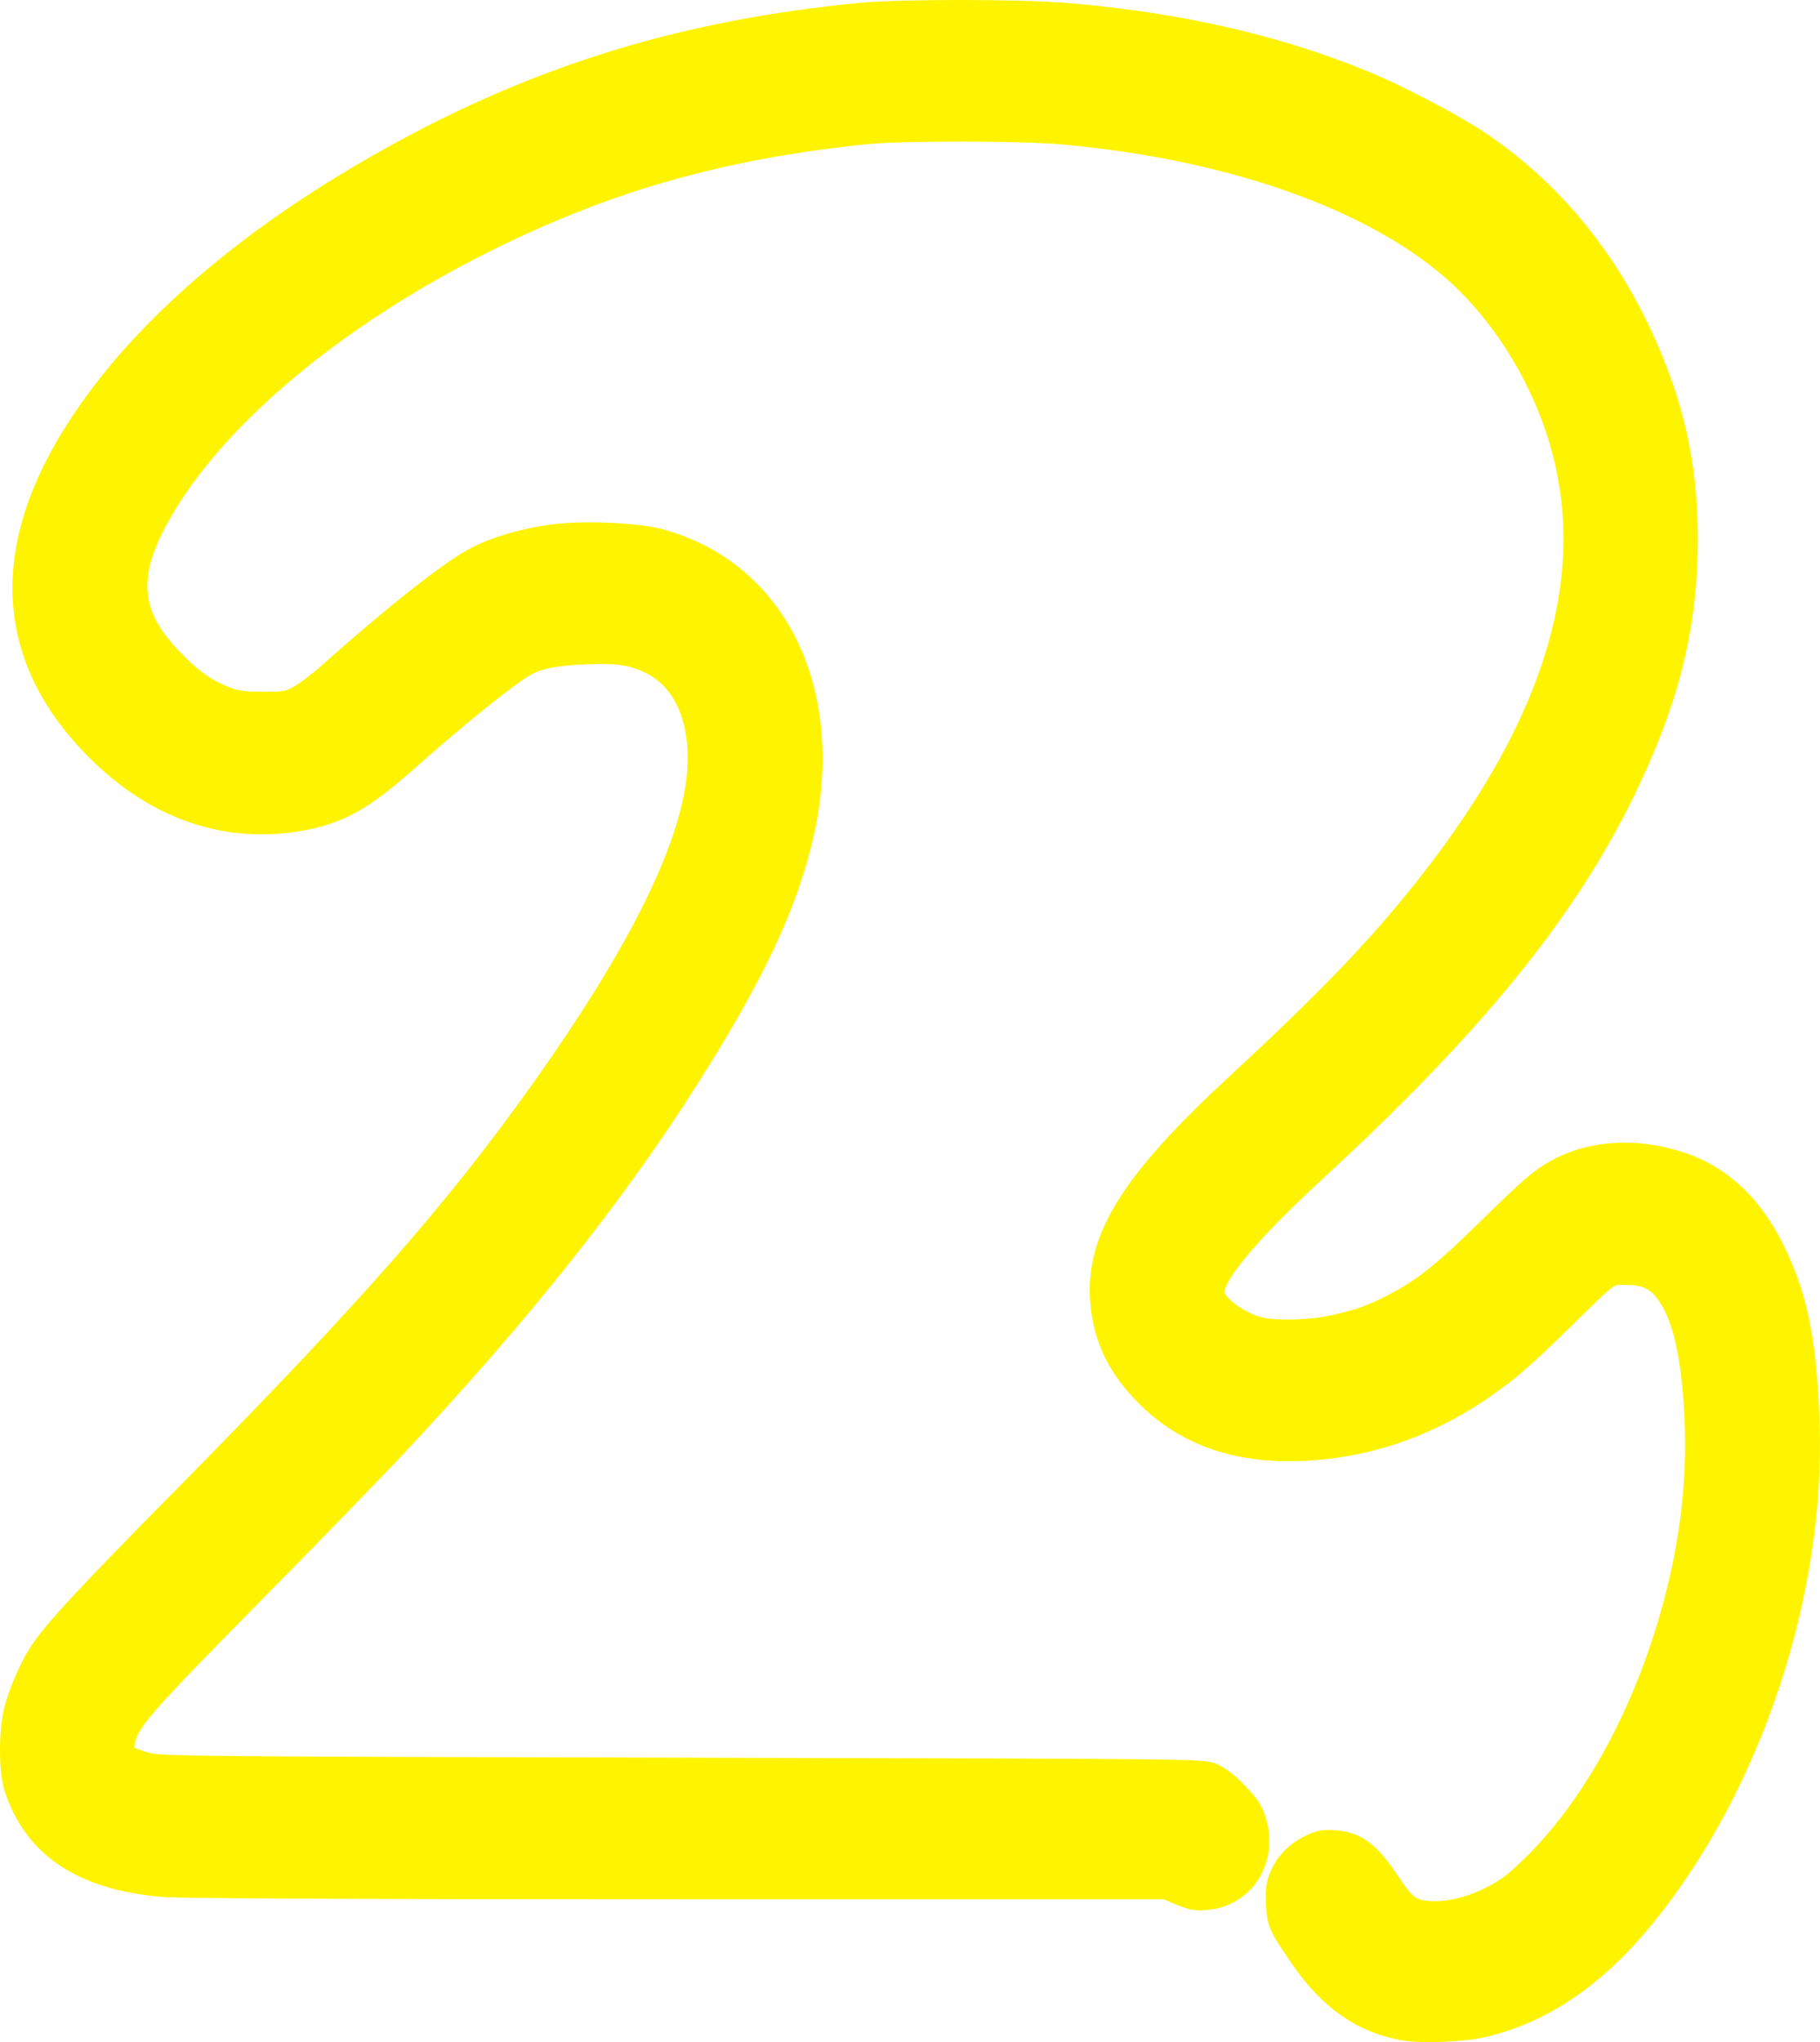 <?xml version="1.0" encoding="UTF-8" standalone="no"?>
<!-- Created with Inkscape (http://www.inkscape.org/) -->
<svg
   xmlns:dc="http://purl.org/dc/elements/1.1/"
   xmlns:cc="http://creativecommons.org/ns#"
   xmlns:rdf="http://www.w3.org/1999/02/22-rdf-syntax-ns#"
   xmlns:svg="http://www.w3.org/2000/svg"
   xmlns="http://www.w3.org/2000/svg"
   xmlns:sodipodi="http://sodipodi.sourceforge.net/DTD/sodipodi-0.dtd"
   xmlns:inkscape="http://www.inkscape.org/namespaces/inkscape"
   width="160.578"
   height="180.18"
   id="svg2"
   sodipodi:version="0.32"
   inkscape:version="0.46dev+devel"
   sodipodi:docbase="C:\DOCUME~1\RANDAL~1.WIL\Desktop\ACTIVE~1\neon\final"
   sodipodi:docname="rwwgub_Neon_Numerals-2_tubes_only.svg"
   version="1.0"
   inkscape:output_extension="org.inkscape.output.svg.inkscape">
  <defs
     id="defs4">
    <filter
       inkscape:collect="always"
       x="-0.136"
       width="1.273"
       y="-0.124"
       height="1.248"
       id="filter4801">
      <feGaussianBlur
         inkscape:collect="always"
         stdDeviation="10.943"
         id="feGaussianBlur4803" />
    </filter>
    <filter
       inkscape:collect="always"
       x="-0.104"
       width="1.208"
       y="-0.093"
       height="1.185"
       id="filter6271">
      <feGaussianBlur
         inkscape:collect="always"
         stdDeviation="6.954"
         id="feGaussianBlur6273" />
    </filter>
  </defs>
  <sodipodi:namedview
     id="base"
     pagecolor="#ffffff"
     bordercolor="#666666"
     borderopacity="1.0"
     gridtolerance="10000"
     guidetolerance="10"
     objecttolerance="10"
     inkscape:pageopacity="0.0"
     inkscape:pageshadow="2"
     inkscape:zoom="0.63096148"
     inkscape:cx="526.18109"
     inkscape:cy="270"
     inkscape:document-units="in"
     inkscape:current-layer="layer1"
     width="11.693in"
     height="6in"
     units="in"
     showguides="true"
     inkscape:guide-bbox="true"
     showgrid="false"
     inkscape:window-width="1280"
     inkscape:window-height="744"
     inkscape:window-x="-4"
     inkscape:window-y="-4" />
  <g
     inkscape:label="Layer 1"
     inkscape:groupmode="layer"
     id="layer1"
     transform="translate(-66.327,-52.639)">
    <g
       id="g2360">
      <path
         sodipodi:nodetypes="csssssssssssssssssssssssssssssssssssssssssssssscccssssssssssssssssssssssssssssssssssc"
         id="path2701"
         d="M 190.301,231.706 C 186.605,231.09 183.699,229.087 181.168,225.412 C 179.216,222.578 179.101,222.322 179.013,220.634 C 178.95,219.439 179.01,218.941 179.304,218.225 C 179.788,217.042 180.696,216.104 181.939,215.501 C 182.78,215.093 183.139,215.03 184.132,215.114 C 186.046,215.277 187.15,216.135 188.946,218.857 C 190.164,220.701 190.724,221.151 192.02,221.322 C 194.22,221.613 197.099,220.765 199.48,219.125 C 200.091,218.705 201.436,217.463 202.47,216.366 C 207.359,211.175 211.372,203.665 213.793,195.173 C 215.621,188.763 216.294,182.702 215.869,176.487 C 215.546,171.758 214.803,168.733 213.502,166.851 C 212.587,165.527 211.61,165.039 209.852,165.024 C 208.174,165.01 208.509,164.776 204.311,168.892 C 200.685,172.447 199.465,173.504 197.121,175.127 C 191.934,178.716 186.091,180.573 179.983,180.573 C 174.633,180.573 170.344,178.833 167.082,175.339 C 164.822,172.918 163.687,170.37 163.49,167.275 C 163.14,161.789 166.289,156.816 175.506,148.297 C 183.559,140.854 188.049,136.168 192.315,130.754 C 204.581,115.183 208.098,101.312 202.996,88.626 C 201.346,84.524 198.892,80.744 195.94,77.755 C 188.978,70.708 175.673,65.763 159.97,64.388 C 156.287,64.065 145.868,64.057 142.748,64.374 C 132.366,65.429 123.634,67.573 115.137,71.153 C 99.51,77.737 86.376,87.797 80.654,97.566 C 77.346,103.214 77.554,106.753 81.431,110.798 C 83.151,112.593 84.437,113.508 86.229,114.212 C 87.129,114.566 87.748,114.65 89.492,114.656 C 91.473,114.663 91.727,114.62 92.675,114.119 C 93.241,113.82 94.462,112.898 95.389,112.072 C 101.174,106.912 106.033,103.08 108.305,101.885 C 110.069,100.958 112.638,100.211 115.194,99.882 C 117.798,99.547 122.463,99.745 124.458,100.275 C 134.672,102.987 139.89,113.428 137.226,125.827 C 135.867,132.149 132.939,138.436 126.974,147.835 C 120.48,158.068 112.27,168.4 101.348,180.083 C 99.409,182.157 93.928,187.803 89.167,192.63 C 78.477,203.468 77.503,204.599 77.216,206.5 C 77.11,207.199 77.152,207.334 77.558,207.616 C 77.813,207.793 78.601,208.088 79.311,208.272 C 80.498,208.58 84.316,208.615 127.305,208.713 C 173.456,208.819 172.42,208.825 173.334,209.216 C 173.925,209.47 174.706,210.085 175.499,210.921 C 176.496,211.973 176.806,212.453 177.078,213.37 C 178.066,216.697 176.048,219.891 172.783,220.169 C 171.855,220.248 171.425,220.171 170.423,219.746 L 169.197,219.227 L 126.879,219.227 C 96.674,219.227 82.213,219.159 80.564,219.01 C 73.535,218.374 69.345,215.548 67.661,210.307 C 67.203,208.882 67.202,205.421 67.658,203.567 C 68.033,202.044 69.012,199.783 69.868,198.464 C 71.078,196.599 73.929,193.519 82.25,185.09 C 98.902,168.22 106.588,159.466 114.323,148.56 C 122.419,137.144 126.911,128.269 127.812,121.908 C 128.527,116.858 127.049,112.847 123.865,111.195 C 122.253,110.358 120.89,110.14 118.039,110.262 C 115.361,110.376 113.935,110.643 112.798,111.241 C 111.35,112.002 106.892,115.576 102.221,119.718 C 98.307,123.19 96.252,124.34 92.876,124.95 C 86.337,126.131 80.131,124.006 74.906,118.798 C 67.12,111.036 66.33,101.708 72.587,91.398 C 78.185,82.174 88.268,73.421 101.753,66.079 C 114.517,59.129 127.079,55.347 142.28,53.875 C 145.699,53.544 156.276,53.548 160.344,53.882 C 170.617,54.726 179.865,56.902 187.746,60.33 C 190.37,61.471 194.87,63.873 196.753,65.137 C 202.887,69.256 207.749,75.024 211.063,82.115 C 213.915,88.217 215.13,93.611 215.135,100.193 C 215.14,107.625 213.602,114.016 209.958,121.7 C 204.769,132.642 196.573,142.809 182.432,155.846 C 176.464,161.348 173.354,165.063 173.354,166.689 C 173.354,167.698 175.557,169.384 177.493,169.857 C 178.695,170.15 181.648,170.11 183.368,169.776 C 186.117,169.243 187.656,168.686 190.02,167.366 C 192.231,166.131 193.955,164.718 197.556,161.189 C 201.442,157.379 202.184,156.74 203.691,155.901 C 206.763,154.192 210.856,153.976 214.747,155.319 C 218.403,156.58 221.173,159.323 223.133,163.625 C 224.921,167.547 225.626,171.266 225.877,178.095 C 226.427,193.021 220.887,209.865 211.633,221.407 C 207.188,226.951 202.453,230.204 197.033,231.437 C 195.399,231.809 191.783,231.953 190.301,231.706 z"
         style="fill:#fff400;fill-opacity:1;stroke:#eed1f6;stroke-width:1.8;stroke-miterlimit:4;stroke-dasharray:none;stroke-opacity:1" />
      <path
         style="fill:#fff400;fill-opacity:1;stroke:#fff400;stroke-width:1.98;stroke-miterlimit:4;stroke-dasharray:none;stroke-opacity:1;filter:url(#filter6271)"
         d="M 190.301,231.706 C 186.605,231.09 183.699,229.087 181.168,225.412 C 179.216,222.578 179.101,222.322 179.013,220.634 C 178.95,219.439 179.01,218.941 179.304,218.225 C 179.788,217.042 180.696,216.104 181.939,215.501 C 182.78,215.093 183.139,215.03 184.132,215.114 C 186.046,215.277 187.15,216.135 188.946,218.857 C 190.164,220.701 190.724,221.151 192.02,221.322 C 194.22,221.613 197.099,220.765 199.48,219.125 C 200.091,218.705 201.436,217.463 202.47,216.366 C 207.359,211.175 211.372,203.665 213.793,195.173 C 215.621,188.763 216.294,182.702 215.869,176.487 C 215.546,171.758 214.803,168.733 213.502,166.851 C 212.587,165.527 211.61,165.039 209.852,165.024 C 208.174,165.01 208.509,164.776 204.311,168.892 C 200.685,172.447 199.465,173.504 197.121,175.127 C 191.934,178.716 186.091,180.573 179.983,180.573 C 174.633,180.573 170.344,178.833 167.082,175.339 C 164.822,172.918 163.687,170.37 163.49,167.275 C 163.14,161.789 166.289,156.816 175.506,148.297 C 183.559,140.854 188.049,136.168 192.315,130.754 C 204.581,115.183 208.098,101.312 202.996,88.626 C 201.346,84.524 198.892,80.744 195.94,77.755 C 188.978,70.708 175.673,65.763 159.97,64.388 C 156.287,64.065 145.868,64.057 142.748,64.374 C 132.366,65.429 123.634,67.573 115.137,71.153 C 99.51,77.737 86.376,87.797 80.654,97.566 C 77.346,103.214 77.554,106.753 81.431,110.798 C 83.151,112.593 84.437,113.508 86.229,114.212 C 87.129,114.566 87.748,114.65 89.492,114.656 C 91.473,114.663 91.727,114.62 92.675,114.119 C 93.241,113.82 94.462,112.898 95.389,112.072 C 101.174,106.912 106.033,103.08 108.305,101.885 C 110.069,100.958 112.638,100.211 115.194,99.882 C 117.798,99.547 122.463,99.745 124.458,100.275 C 134.672,102.987 139.89,113.428 137.226,125.827 C 135.867,132.149 132.939,138.436 126.974,147.835 C 120.48,158.068 112.27,168.4 101.348,180.083 C 99.409,182.157 93.928,187.803 89.167,192.63 C 78.477,203.468 77.503,204.599 77.216,206.5 C 77.11,207.199 77.152,207.334 77.558,207.616 C 77.813,207.793 78.601,208.088 79.311,208.272 C 80.498,208.58 84.316,208.615 127.305,208.713 C 173.456,208.819 172.42,208.825 173.334,209.216 C 173.925,209.47 174.706,210.085 175.499,210.921 C 176.496,211.973 176.806,212.453 177.078,213.37 C 178.066,216.697 176.048,219.891 172.783,220.169 C 171.855,220.248 171.425,220.171 170.423,219.746 L 169.197,219.227 L 126.879,219.227 C 96.674,219.227 82.213,219.159 80.564,219.01 C 73.535,218.374 69.345,215.548 67.661,210.307 C 67.203,208.882 67.202,205.421 67.658,203.567 C 68.033,202.044 69.012,199.783 69.868,198.464 C 71.078,196.599 73.929,193.519 82.25,185.09 C 98.902,168.22 106.588,159.466 114.323,148.56 C 122.419,137.144 126.911,128.269 127.812,121.908 C 128.527,116.858 127.049,112.847 123.865,111.195 C 122.253,110.358 120.89,110.14 118.039,110.262 C 115.361,110.376 113.935,110.643 112.798,111.241 C 111.35,112.002 106.892,115.576 102.221,119.718 C 98.307,123.19 96.252,124.34 92.876,124.95 C 86.337,126.131 80.131,124.006 74.906,118.798 C 67.12,111.036 66.33,101.708 72.587,91.398 C 78.185,82.174 88.268,73.421 101.753,66.079 C 114.517,59.129 127.079,55.347 142.28,53.875 C 145.699,53.544 156.276,53.548 160.344,53.882 C 170.617,54.726 179.865,56.902 187.746,60.33 C 190.37,61.471 194.87,63.873 196.753,65.137 C 202.887,69.256 207.749,75.024 211.063,82.115 C 213.915,88.217 215.13,93.611 215.135,100.193 C 215.14,107.625 213.602,114.016 209.958,121.7 C 204.769,132.642 196.573,142.809 182.432,155.846 C 176.464,161.348 173.354,165.063 173.354,166.689 C 173.354,167.698 175.557,169.384 177.493,169.857 C 178.695,170.15 181.648,170.11 183.368,169.776 C 186.117,169.243 187.656,168.686 190.02,167.366 C 192.231,166.131 193.955,164.718 197.556,161.189 C 201.442,157.379 202.184,156.74 203.691,155.901 C 206.763,154.192 210.856,153.976 214.747,155.319 C 218.403,156.58 221.173,159.323 223.133,163.625 C 224.921,167.547 225.626,171.266 225.877,178.095 C 226.427,193.021 220.887,209.865 211.633,221.407 C 207.188,226.951 202.453,230.204 197.033,231.437 C 195.399,231.809 191.783,231.953 190.301,231.706 z"
         id="path5068"
         sodipodi:nodetypes="csssssssssssssssssssssssssssssssssssssssssssssscccssssssssssssssssssssssssssssssssssc" />
    </g>
  </g>
</svg>
